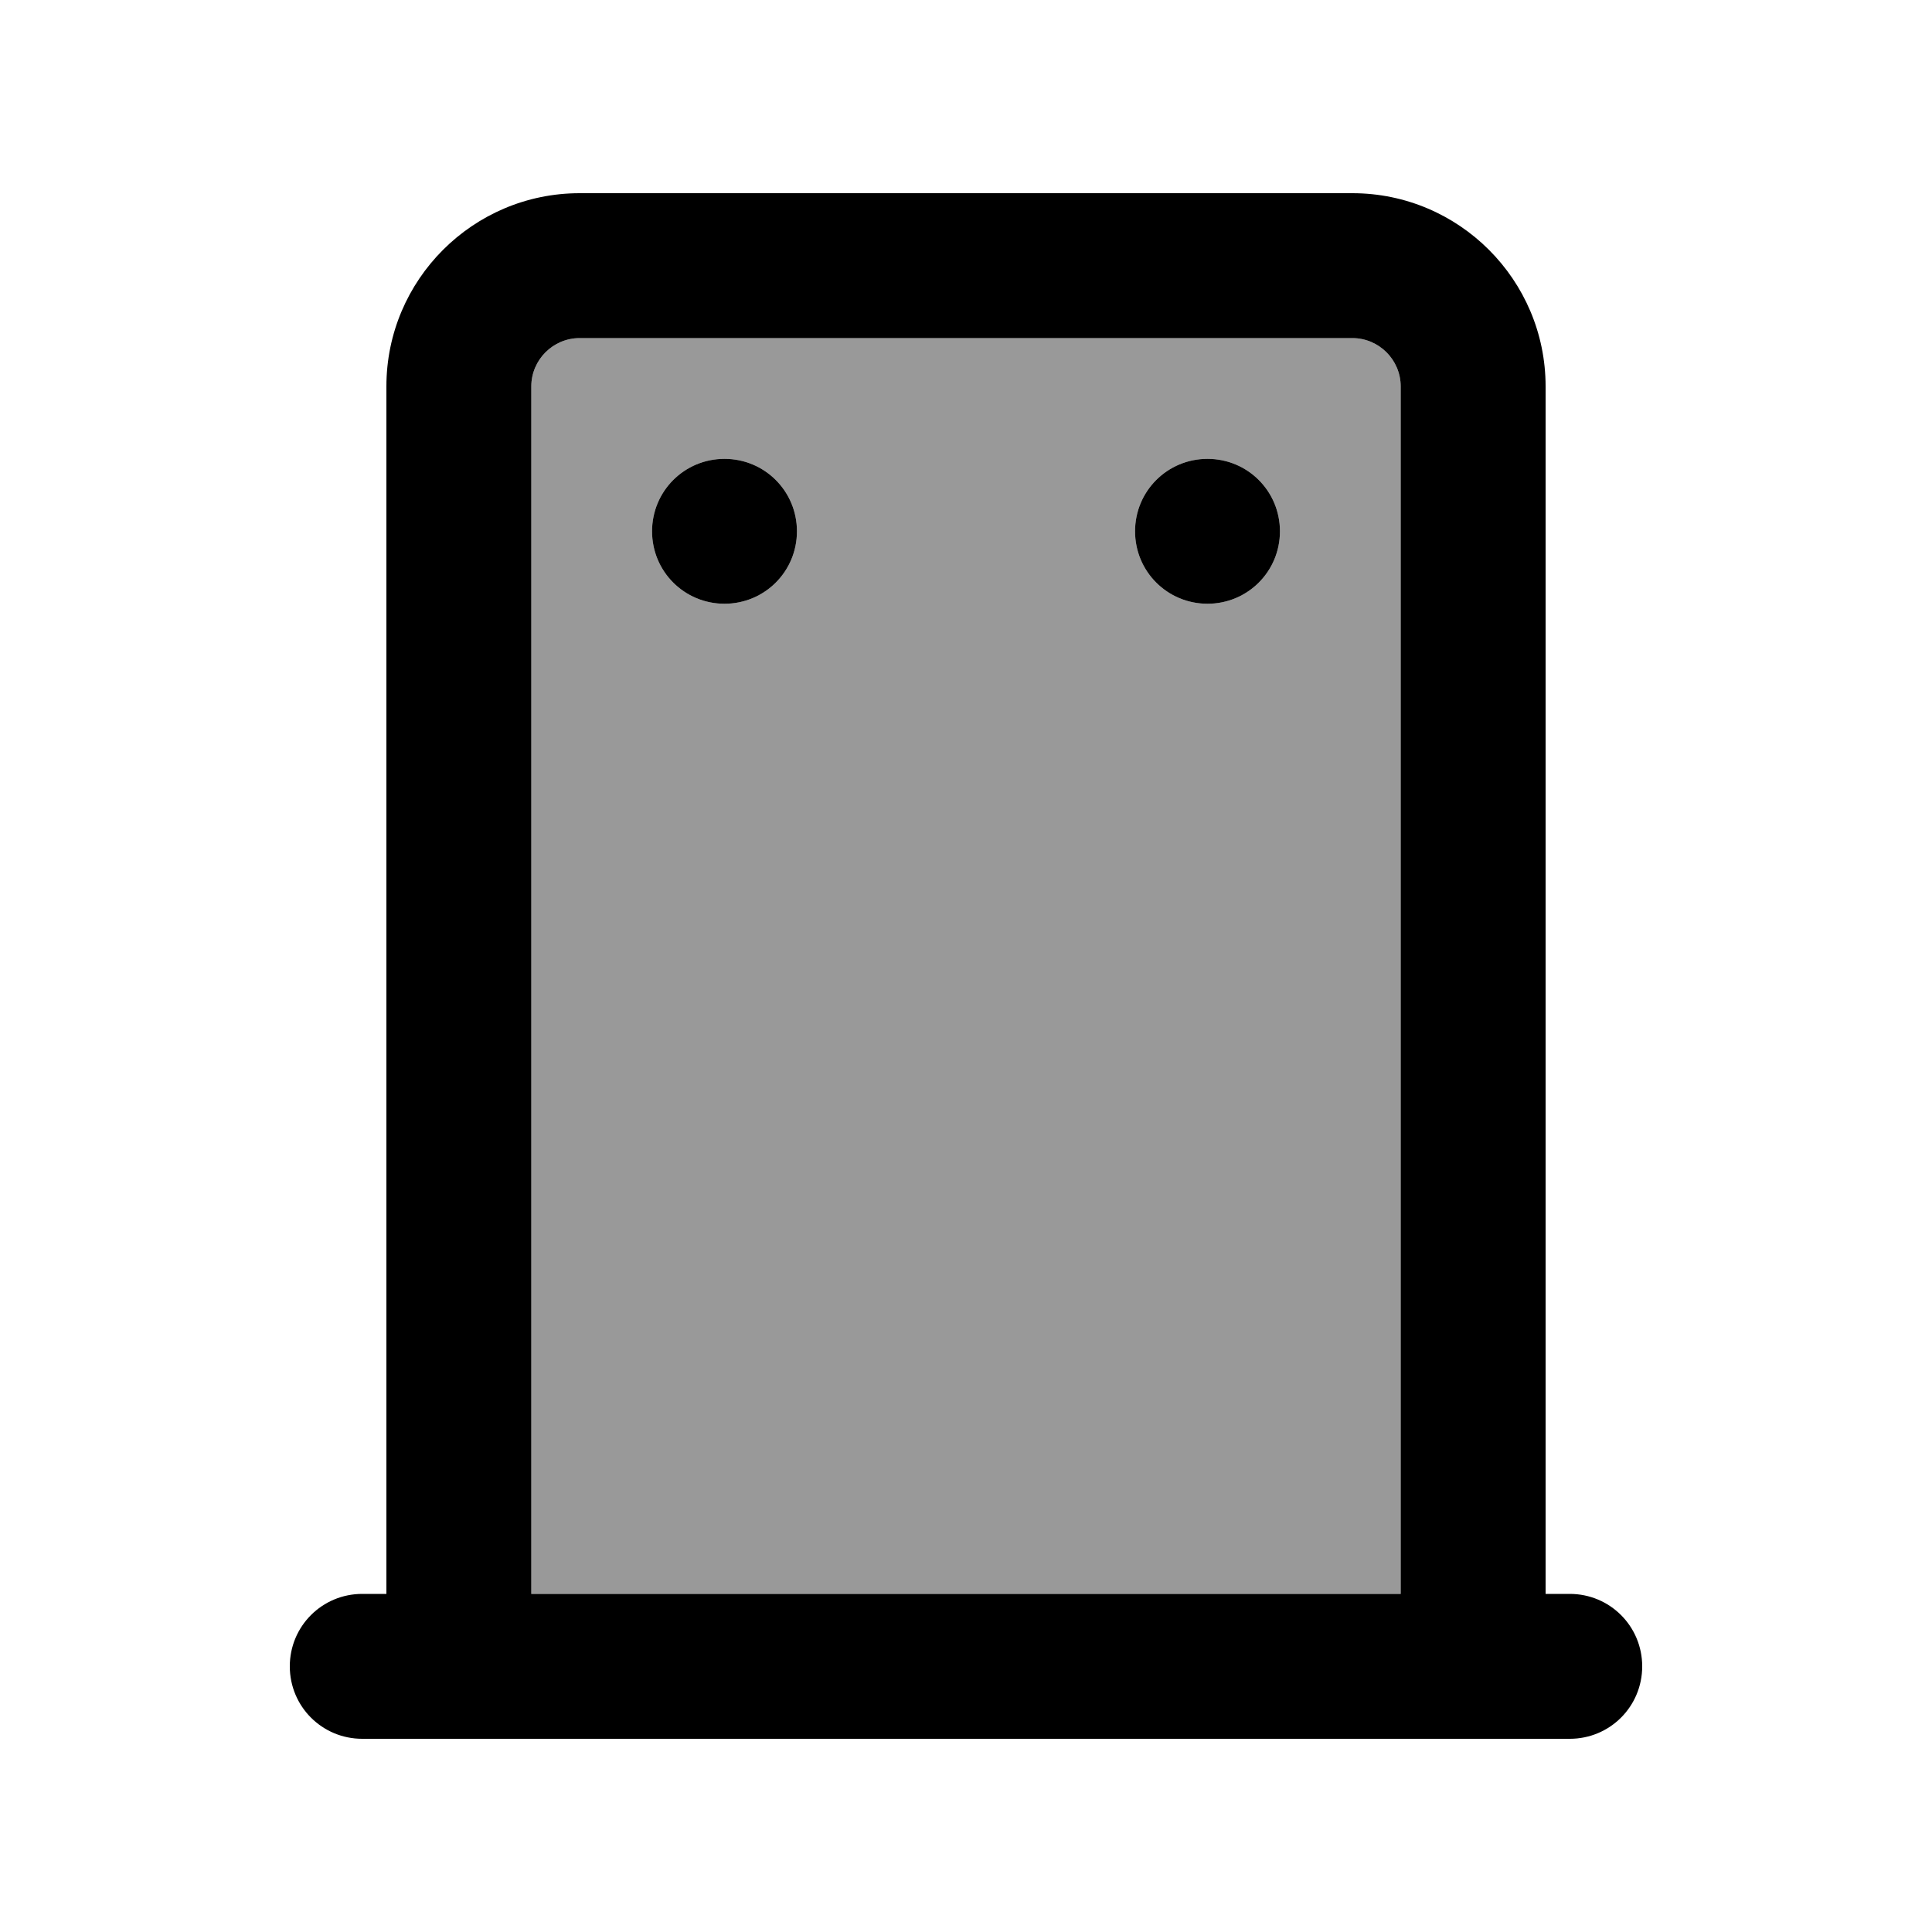 <svg xmlns="http://www.w3.org/2000/svg" viewBox="0 0 640 640"><!--! Font Awesome Pro 7.1.0 by @fontawesome - https://fontawesome.com License - https://fontawesome.com/license (Commercial License) Copyright 2025 Fonticons, Inc. --><path opacity=".4" fill="currentColor" d="M176 128L176 528L464 528L464 128C464 119.2 456.8 112 448 112L192 112C183.2 112 176 119.2 176 128zM264 176C264 189.3 253.3 200 240 200C226.7 200 216 189.3 216 176C216 162.7 226.7 152 240 152C253.3 152 264 162.7 264 176zM424 176C424 189.3 413.3 200 400 200C386.7 200 376 189.3 376 176C376 162.7 386.7 152 400 152C413.3 152 424 162.7 424 176z"/><path fill="currentColor" d="M192 112C183.2 112 176 119.2 176 128L176 528L464 528L464 128C464 119.2 456.8 112 448 112L192 112zM128 528L128 128C128 92.7 156.7 64 192 64L448 64C483.3 64 512 92.7 512 128L512 528L520 528C533.3 528 544 538.7 544 552C544 565.3 533.3 576 520 576L120 576C106.7 576 96 565.3 96 552C96 538.7 106.7 528 120 528L128 528zM216 176C216 162.7 226.7 152 240 152C253.3 152 264 162.7 264 176C264 189.3 253.3 200 240 200C226.7 200 216 189.3 216 176zM400 152C413.3 152 424 162.7 424 176C424 189.3 413.3 200 400 200C386.7 200 376 189.3 376 176C376 162.7 386.7 152 400 152z"/></svg>
